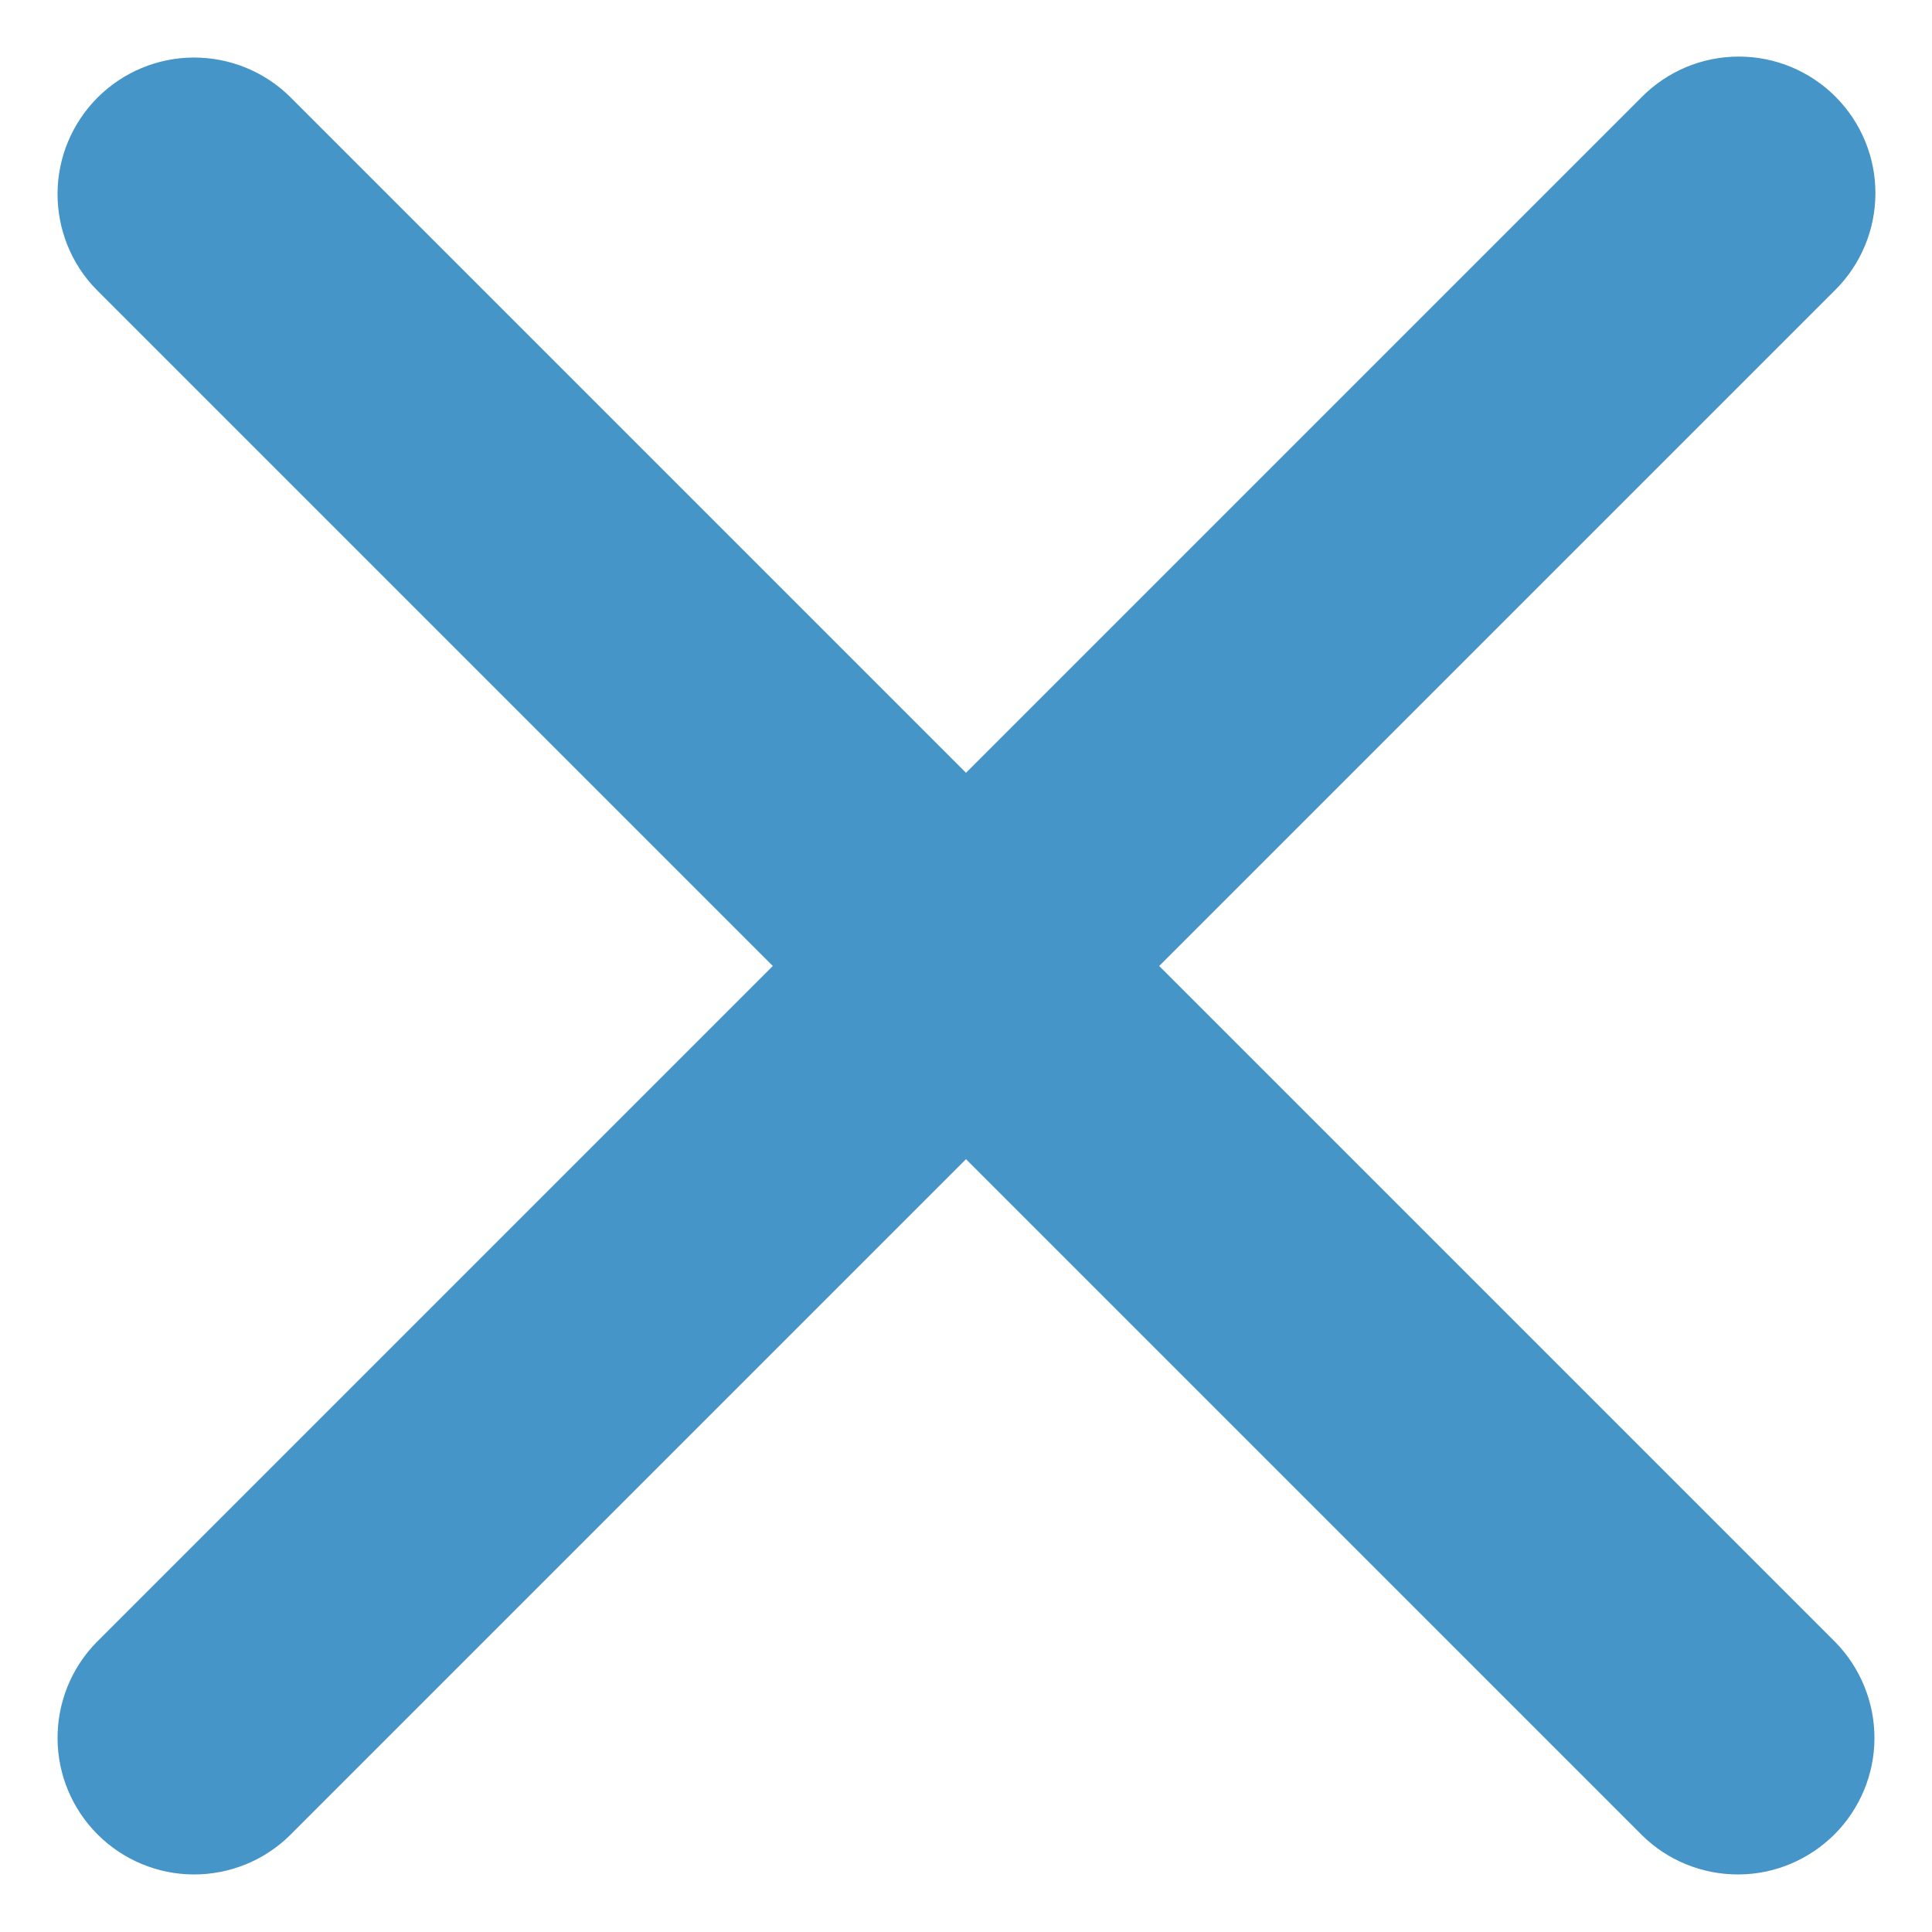 <?xml version="1.0" encoding="UTF-8"?>
<svg xmlns="http://www.w3.org/2000/svg" width="14" height="14" viewBox="0 0 14 14" fill="none">
  <g clip-path="url(#clip0_1100_1605)">
    <path fill-rule="evenodd" clip-rule="evenodd" d="M13.3 0.7C13.114 0.514 12.863 0.41 12.6 0.41C12.337 0.41 12.086 0.514 11.9 0.7L7 5.6L2.1 0.7C1.914 0.517 1.663 0.416 1.402 0.417C1.141 0.418 0.891 0.523 0.707 0.707C0.523 0.891 0.418 1.141 0.417 1.402C0.416 1.663 0.517 1.914 0.7 2.1L5.6 7L0.7 11.9C0.517 12.086 0.416 12.337 0.417 12.598C0.418 12.859 0.523 13.109 0.707 13.293C0.891 13.477 1.141 13.582 1.402 13.583C1.663 13.584 1.914 13.483 2.1 13.3L7 8.4L11.9 13.3C12.086 13.483 12.337 13.584 12.598 13.583C12.859 13.582 13.108 13.477 13.293 13.293C13.477 13.109 13.582 12.859 13.583 12.598C13.584 12.337 13.482 12.086 13.3 11.9L8.4 7L13.3 2.1C13.486 1.914 13.59 1.663 13.59 1.4C13.59 1.137 13.486 0.886 13.3 0.7Z" fill="#4595C8"></path>
  </g>
  <defs>
    <clipPath id="clip0_1100_1605">
      <rect width="14" height="14" fill="white"></rect>
    </clipPath>
  </defs>
</svg>

